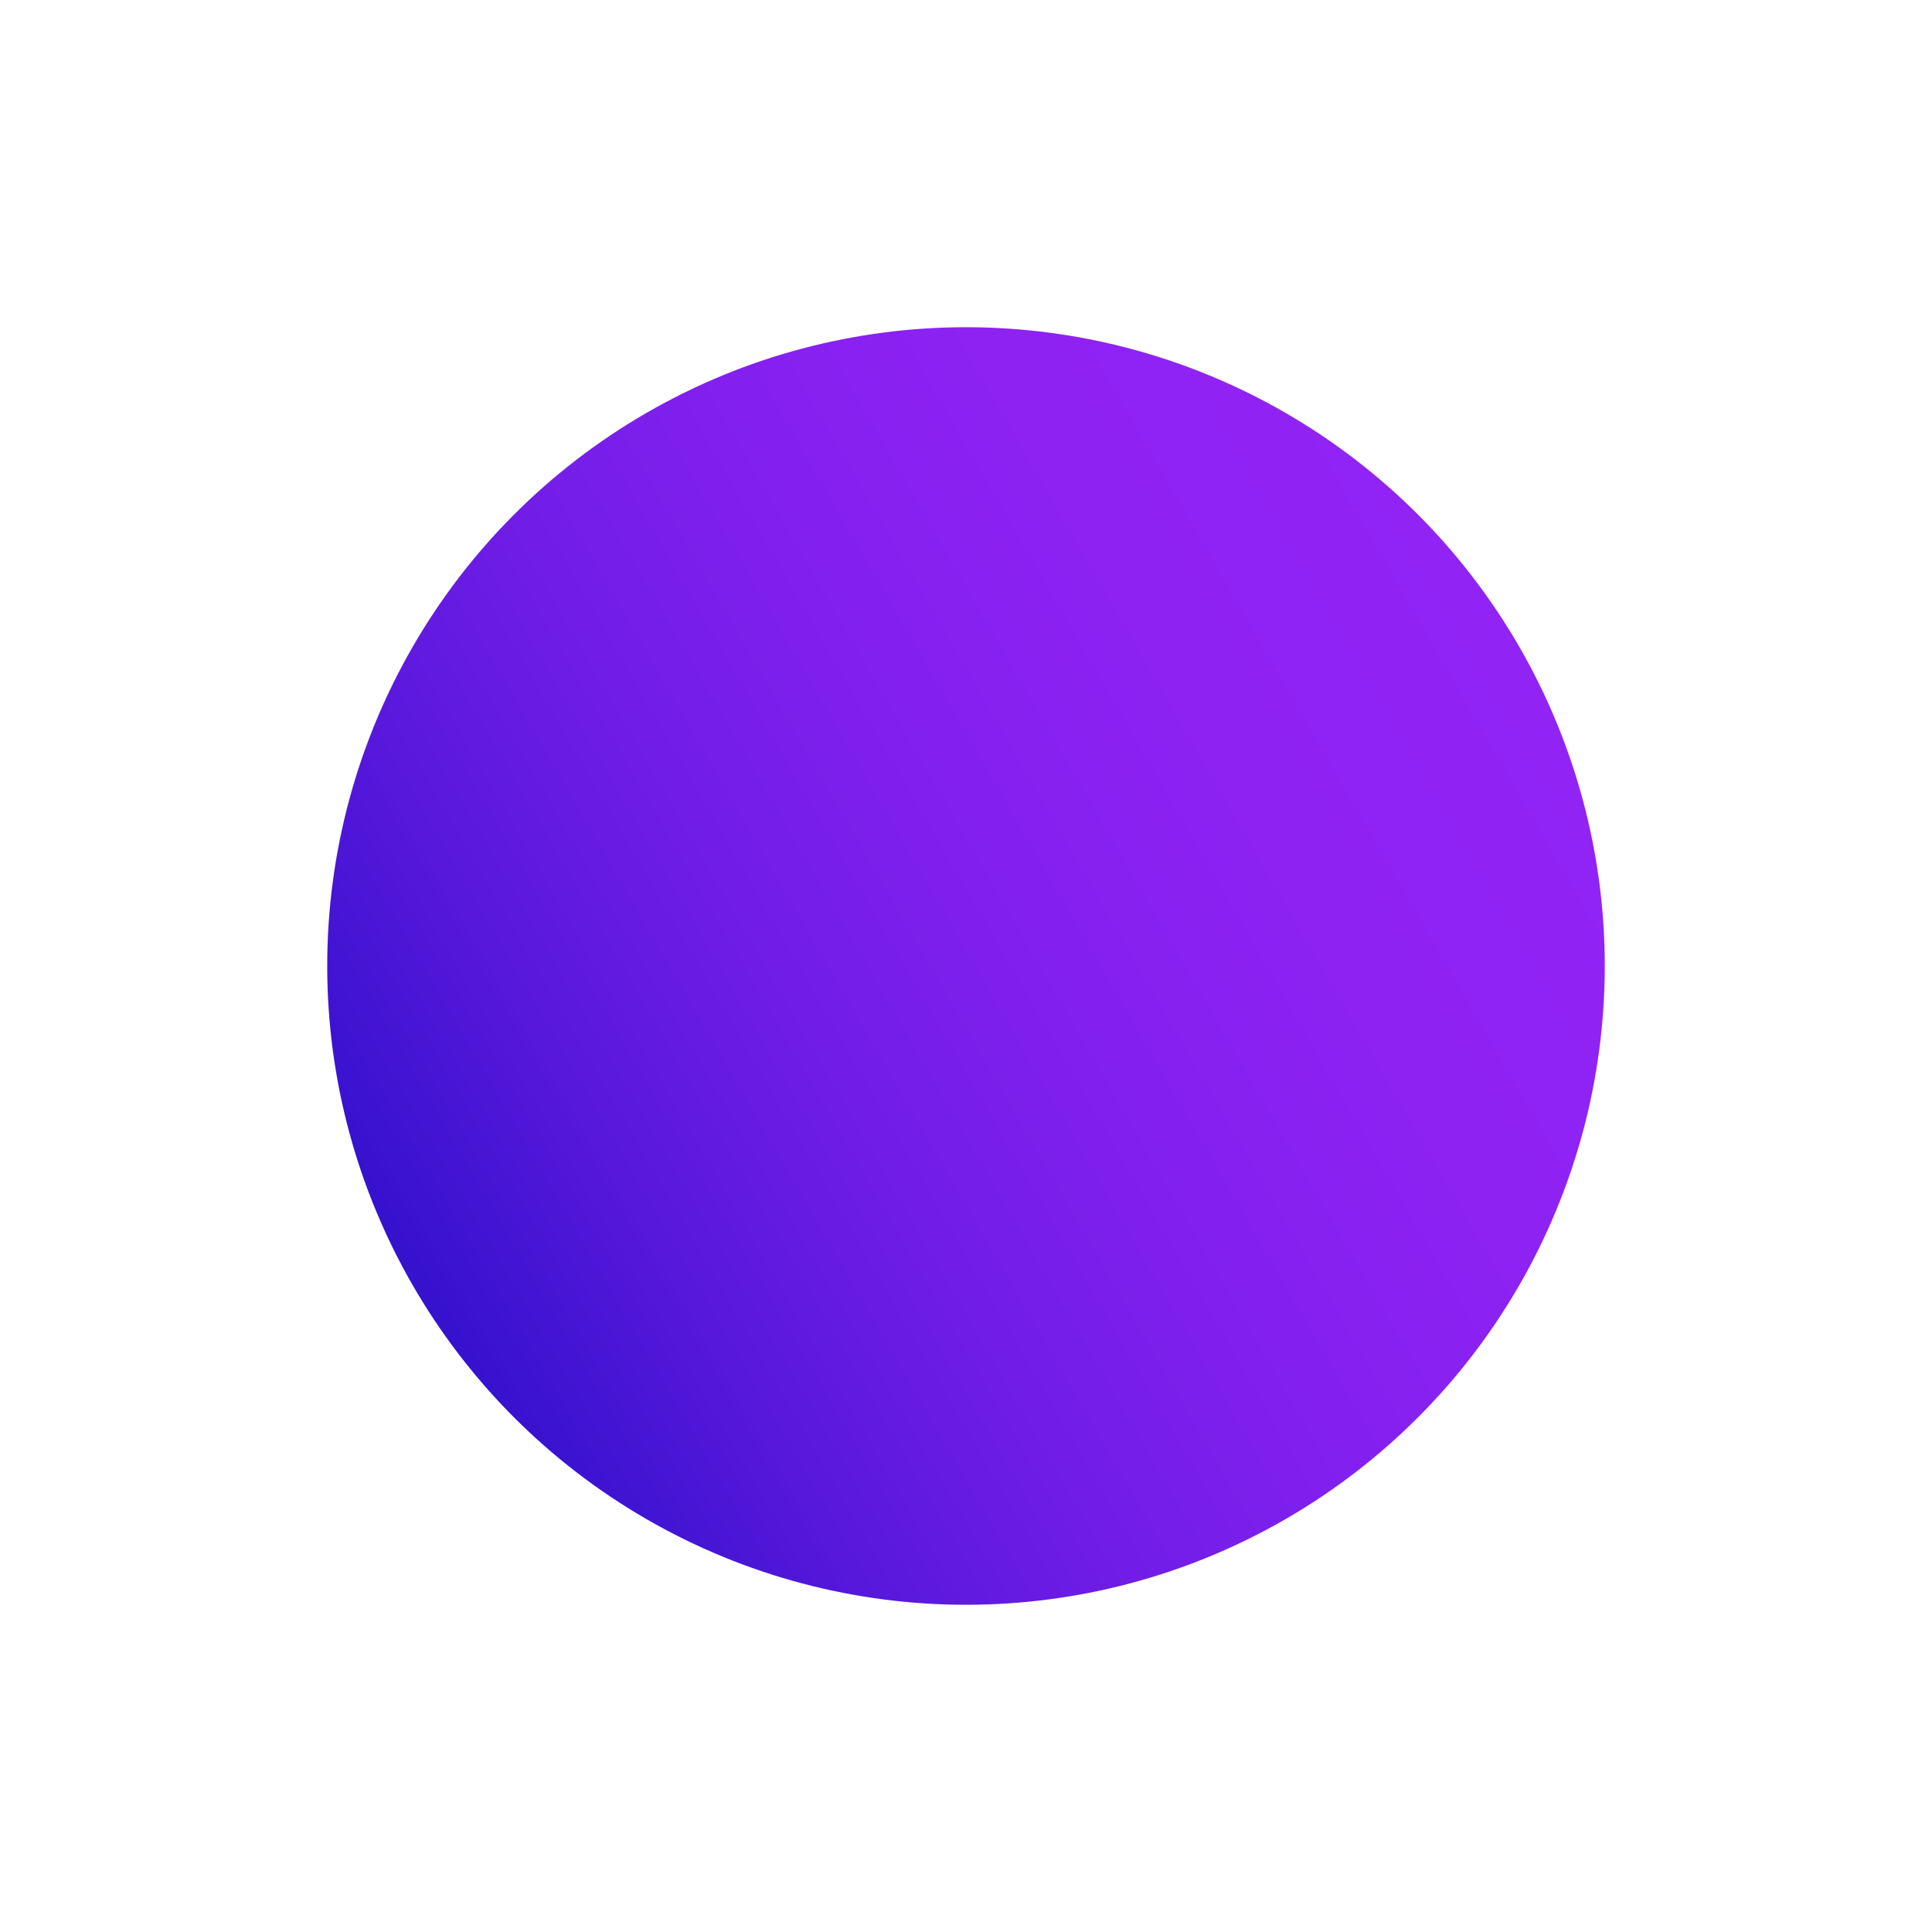 <?xml version="1.0" encoding="utf-8"?>
<!-- Generator: Adobe Illustrator 24.1.0, SVG Export Plug-In . SVG Version: 6.00 Build 0)  -->
<svg version="1.1" id="Шар_1" xmlns="http://www.w3.org/2000/svg" xmlns:xlink="http://www.w3.org/1999/xlink" x="0px" y="0px"
	 viewBox="0 0 25.878 25.878" enable-background="new 0 0 25.878 25.878" xml:space="preserve">
<linearGradient id="SVGID_1_" gradientUnits="userSpaceOnUse" x1="5.528" y1="17.218" x2="20.35" y2="8.66">
	<stop  offset="0" style="stop-color:#3512CD"/>
	<stop  offset="0.012" style="stop-color:#3712CE"/>
	<stop  offset="0.19" style="stop-color:#5818DC"/>
	<stop  offset="0.375" style="stop-color:#711DE7"/>
	<stop  offset="0.566" style="stop-color:#8320EF"/>
	<stop  offset="0.768" style="stop-color:#8E22F3"/>
	<stop  offset="1" style="stop-color:#9123F5"/>
</linearGradient>
<circle fill="url(#SVGID_1_)" cx="12.939" cy="12.939" r="8.556"/>
</svg>
